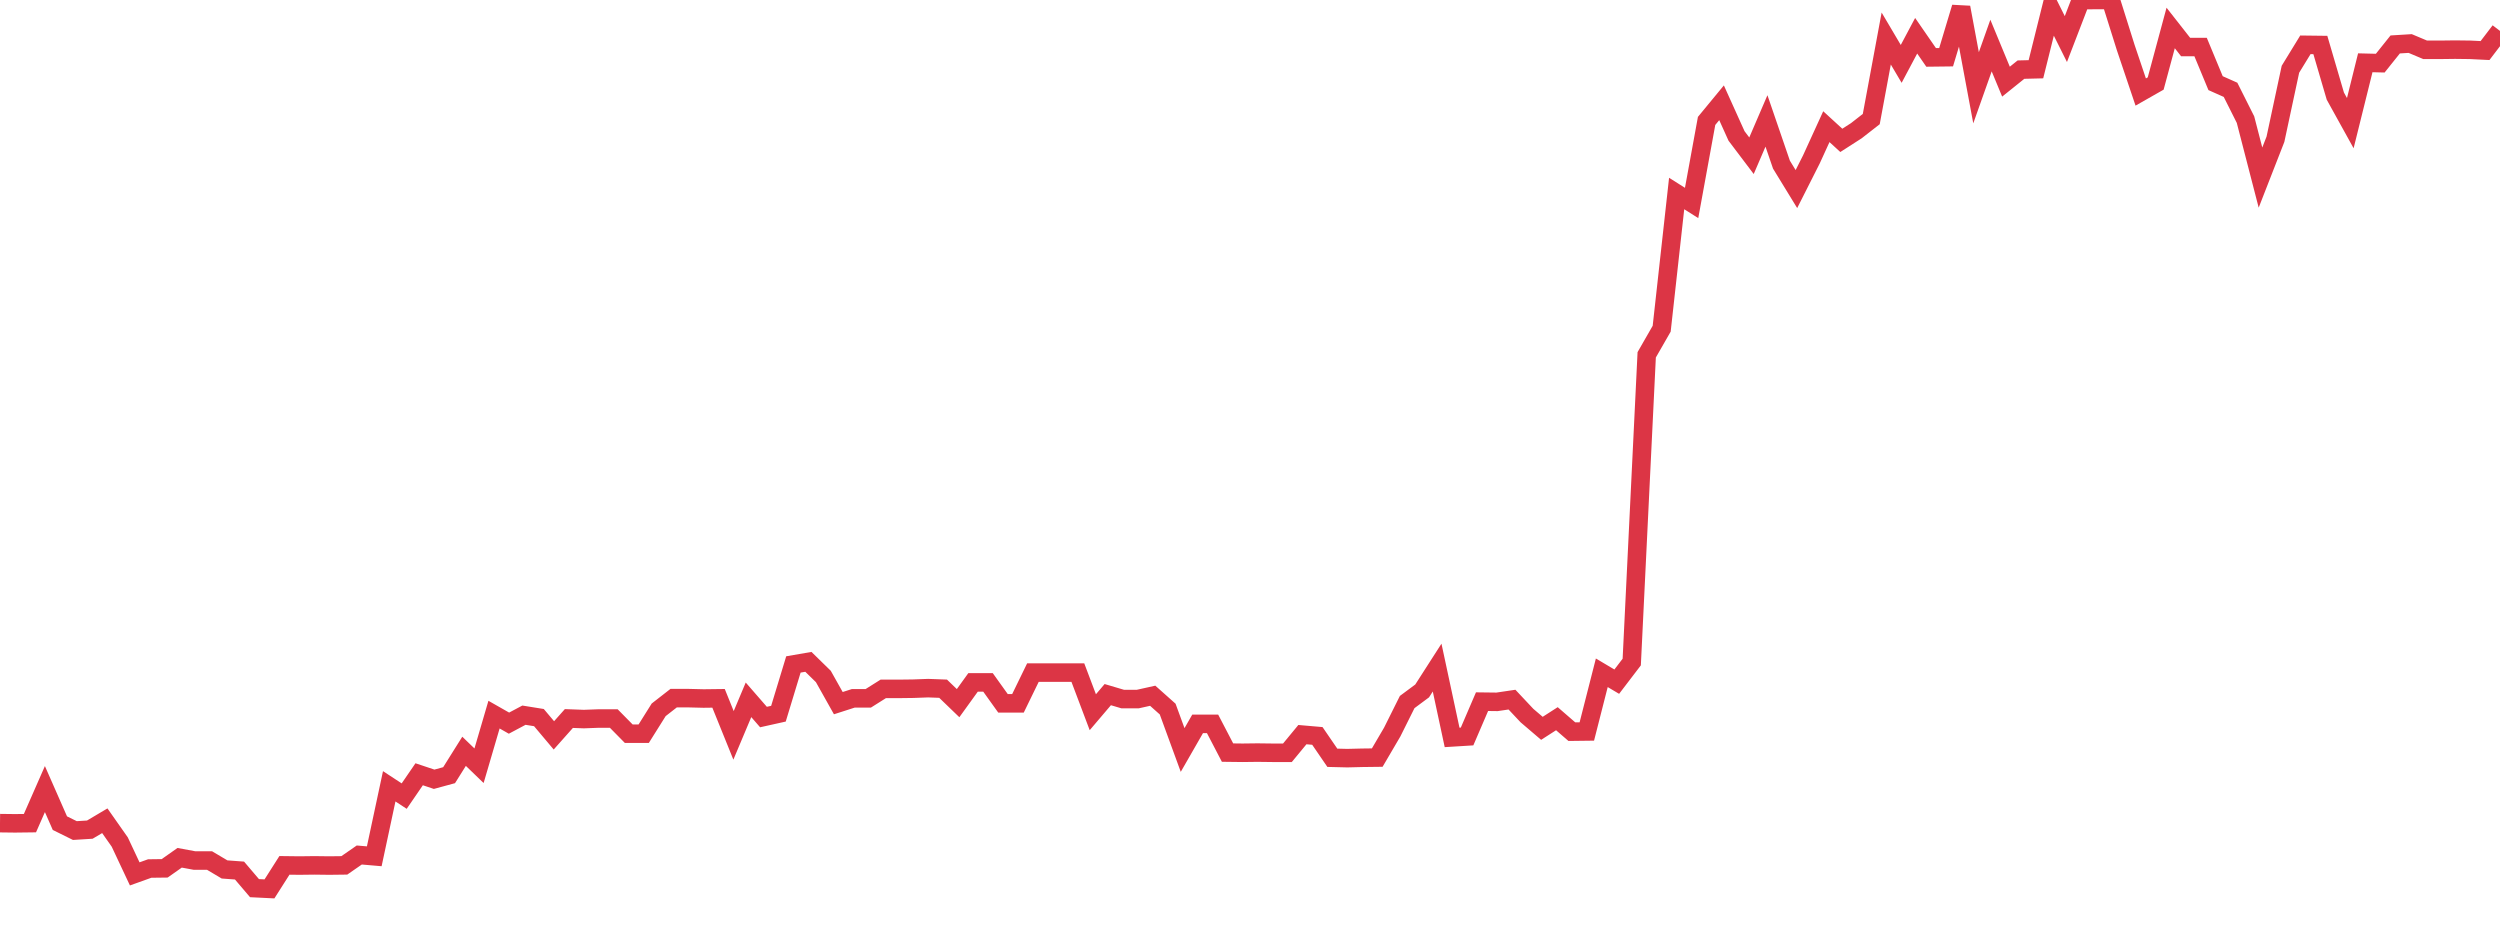 <?xml version="1.0" standalone="no"?>
<!DOCTYPE svg PUBLIC "-//W3C//DTD SVG 1.1//EN" "http://www.w3.org/Graphics/SVG/1.1/DTD/svg11.dtd">
<svg width="135" height="50" viewBox="0 0 135 50" preserveAspectRatio="none" class="sparkline" xmlns="http://www.w3.org/2000/svg"
xmlns:xlink="http://www.w3.org/1999/xlink"><path  class="sparkline--line" d="M 0 44.45 L 0 44.45 L 0.808 44.46 L 1.617 44.45 L 2.425 42.61 L 3.234 44.45 L 4.042 44.85 L 4.85 44.8 L 5.659 44.32 L 6.467 45.47 L 7.275 47.19 L 8.084 46.9 L 8.892 46.89 L 9.701 46.32 L 10.509 46.47 L 11.317 46.47 L 12.126 46.95 L 12.934 47.01 L 13.743 47.96 L 14.551 48 L 15.359 46.73 L 16.168 46.74 L 16.976 46.73 L 17.784 46.74 L 18.593 46.73 L 19.401 46.17 L 20.21 46.24 L 21.018 42.46 L 21.826 42.99 L 22.635 41.81 L 23.443 42.08 L 24.251 41.86 L 25.06 40.57 L 25.868 41.35 L 26.677 38.59 L 27.485 39.05 L 28.293 38.62 L 29.102 38.75 L 29.91 39.71 L 30.719 38.8 L 31.527 38.83 L 32.335 38.8 L 33.144 38.8 L 33.952 39.62 L 34.76 39.62 L 35.569 38.33 L 36.377 37.7 L 37.186 37.7 L 37.994 37.72 L 38.802 37.71 L 39.611 39.71 L 40.419 37.79 L 41.228 38.72 L 42.036 38.54 L 42.844 35.88 L 43.653 35.74 L 44.461 36.53 L 45.269 37.97 L 46.078 37.71 L 46.886 37.71 L 47.695 37.2 L 48.503 37.2 L 49.311 37.19 L 50.12 37.16 L 50.928 37.19 L 51.737 37.97 L 52.545 36.85 L 53.353 36.85 L 54.162 37.98 L 54.97 37.98 L 55.778 36.32 L 56.587 36.32 L 57.395 36.32 L 58.204 36.32 L 59.012 38.46 L 59.82 37.51 L 60.629 37.75 L 61.437 37.75 L 62.246 37.57 L 63.054 38.29 L 63.862 40.5 L 64.671 39.09 L 65.479 39.09 L 66.287 40.64 L 67.096 40.65 L 67.904 40.64 L 68.713 40.65 L 69.521 40.65 L 70.329 39.67 L 71.138 39.74 L 71.946 40.92 L 72.754 40.94 L 73.563 40.92 L 74.371 40.91 L 75.18 39.53 L 75.988 37.91 L 76.796 37.31 L 77.605 36.05 L 78.413 39.82 L 79.222 39.77 L 80.03 37.89 L 80.838 37.9 L 81.647 37.78 L 82.455 38.64 L 83.263 39.33 L 84.072 38.81 L 84.88 39.51 L 85.689 39.5 L 86.497 36.33 L 87.305 36.81 L 88.114 35.75 L 88.922 19.16 L 89.731 17.75 L 90.539 10.45 L 91.347 10.96 L 92.156 6.53 L 92.964 5.55 L 93.772 7.34 L 94.581 8.41 L 95.389 6.53 L 96.198 8.89 L 97.006 10.21 L 97.814 8.61 L 98.623 6.84 L 99.431 7.58 L 100.24 7.06 L 101.048 6.43 L 101.856 2.08 L 102.665 3.45 L 103.473 1.93 L 104.281 3.1 L 105.09 3.09 L 105.898 0.4 L 106.707 4.74 L 107.515 2.46 L 108.323 4.41 L 109.132 3.76 L 109.94 3.74 L 110.749 0.49 L 111.557 2.11 L 112.365 0.01 L 113.174 0 L 113.982 0 L 114.79 2.57 L 115.599 4.97 L 116.407 4.51 L 117.216 1.51 L 118.024 2.54 L 118.832 2.54 L 119.641 4.49 L 120.449 4.85 L 121.257 6.46 L 122.066 9.59 L 122.874 7.52 L 123.683 3.74 L 124.491 2.42 L 125.299 2.43 L 126.108 5.19 L 126.916 6.65 L 127.725 3.39 L 128.533 3.41 L 129.341 2.4 L 130.15 2.35 L 130.958 2.69 L 131.766 2.69 L 132.575 2.68 L 133.383 2.69 L 134.192 2.73 L 135 1.67" fill="none" stroke-width="1" stroke="#dc3545"></path></svg>